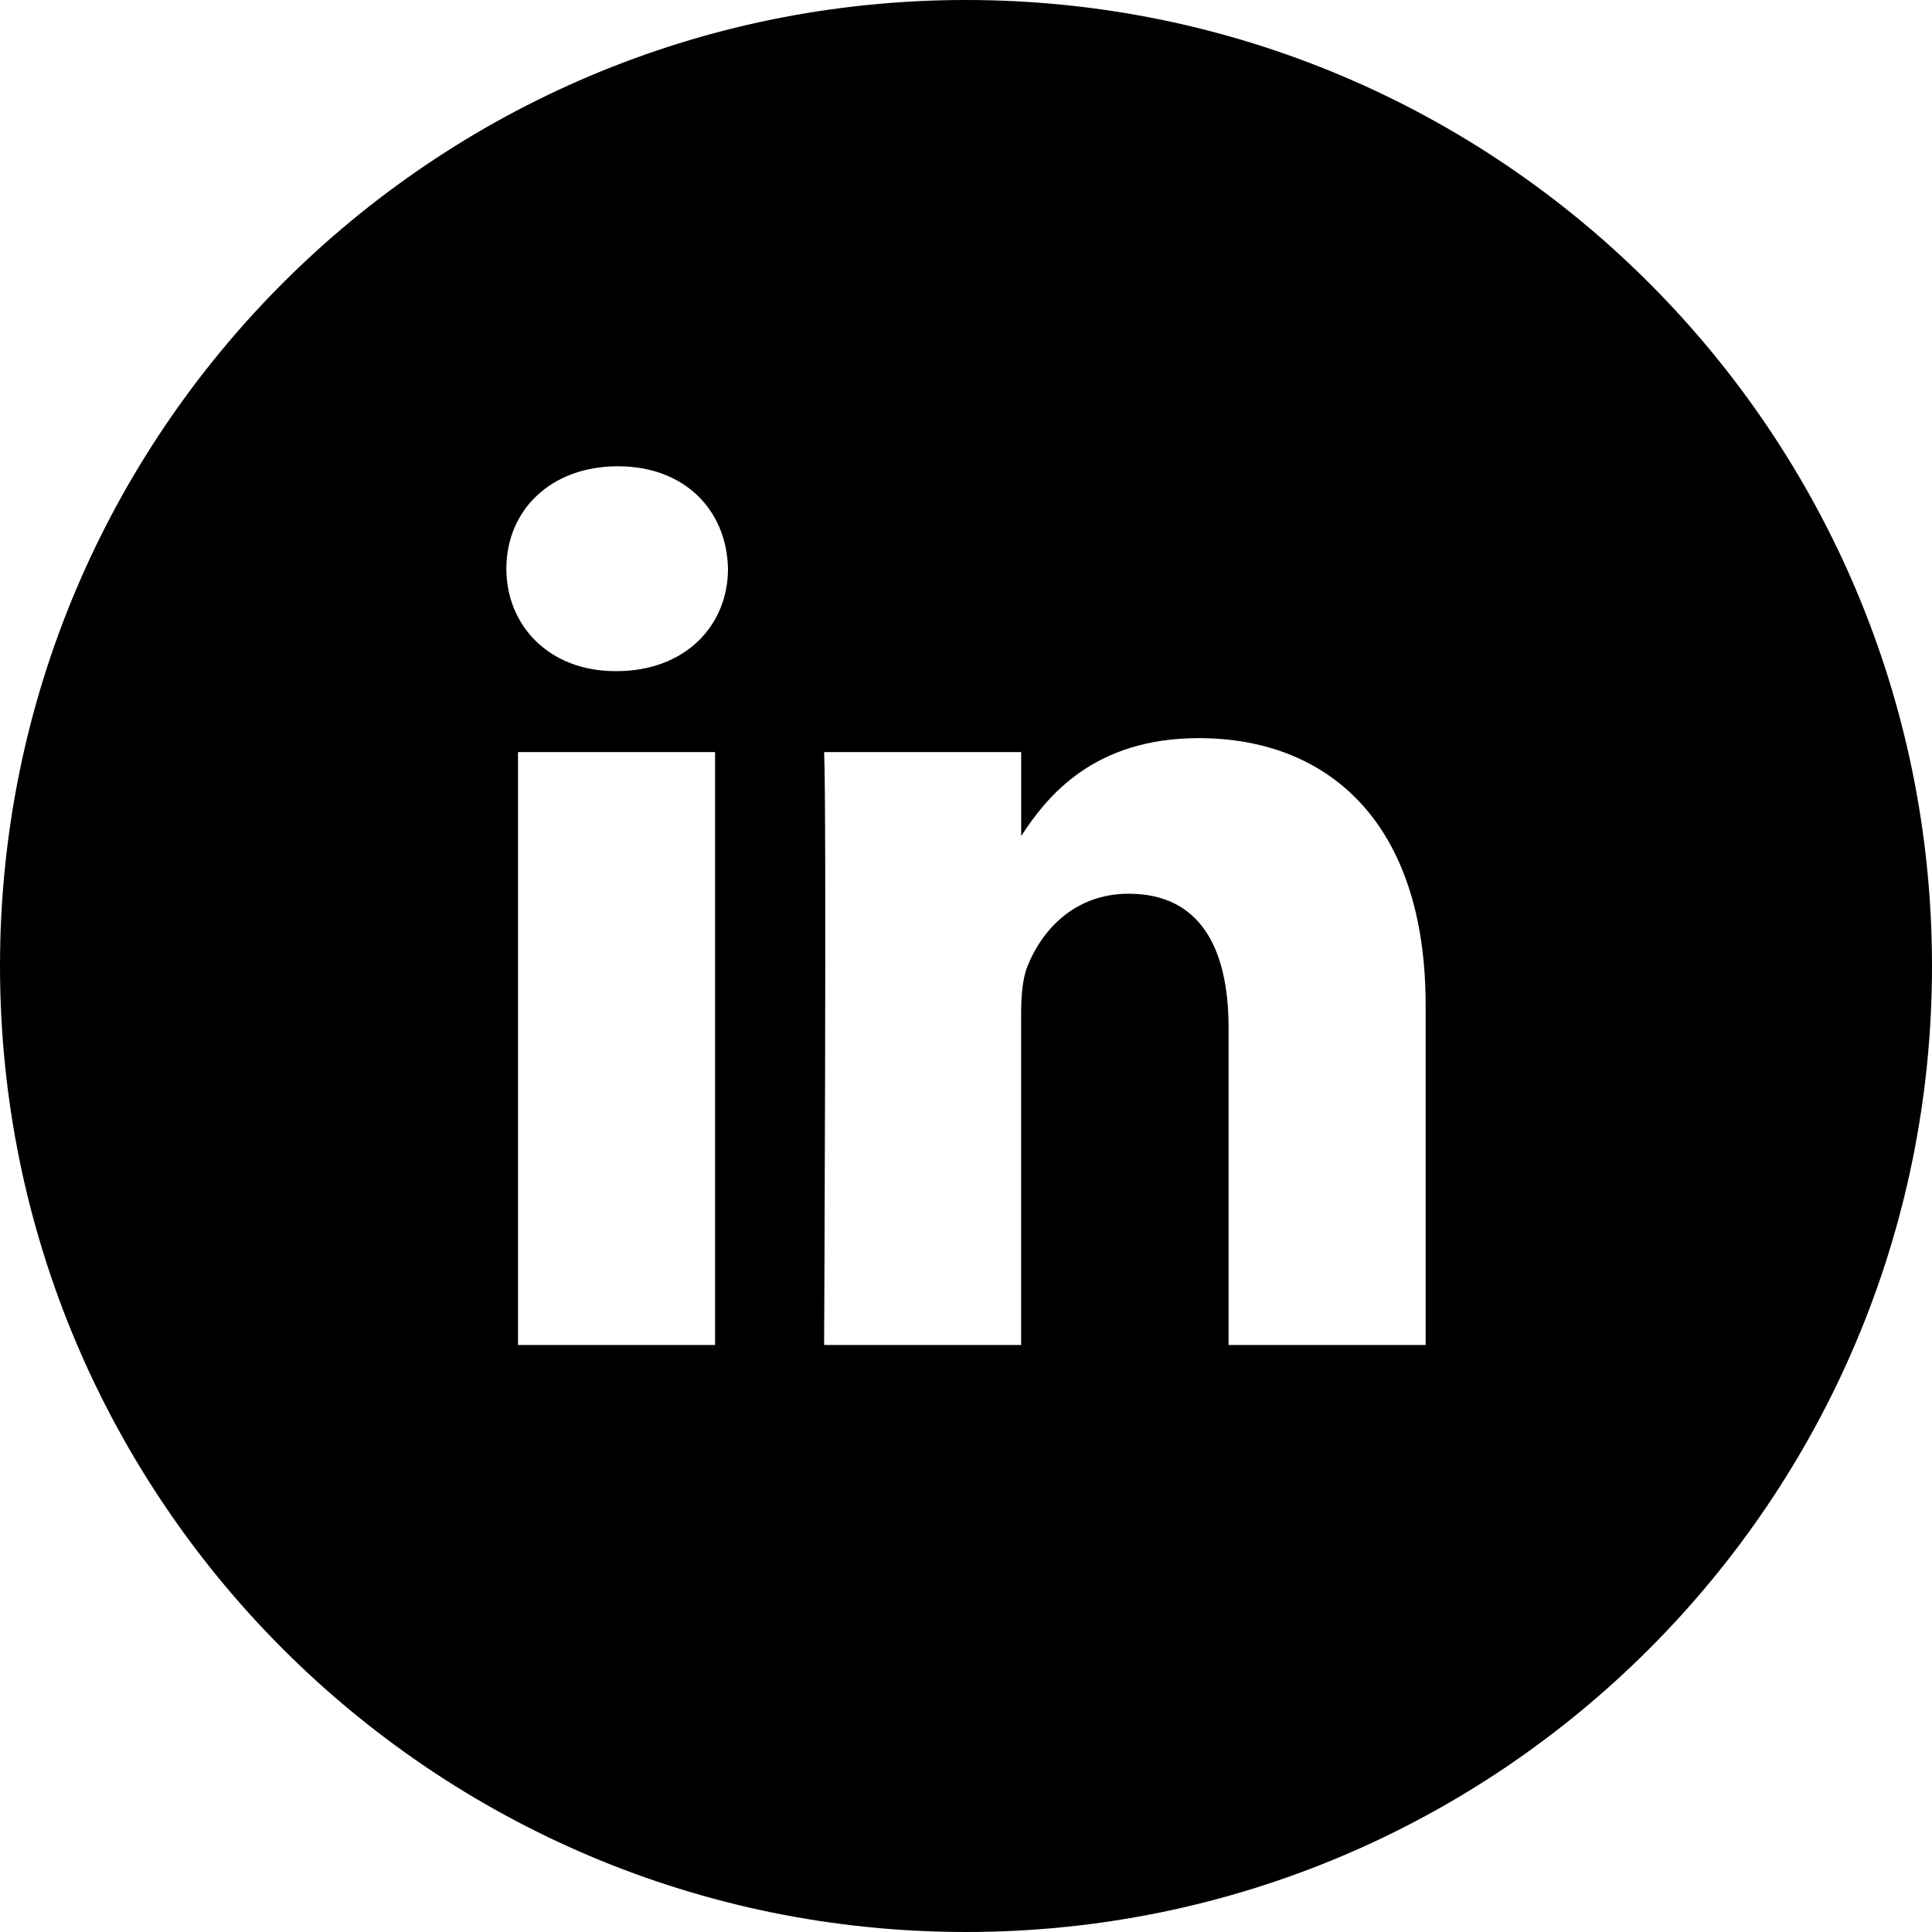 <?xml version="1.0" encoding="UTF-8" standalone="no"?><!DOCTYPE svg PUBLIC "-//W3C//DTD SVG 1.1//EN" "http://www.w3.org/Graphics/SVG/1.1/DTD/svg11.dtd"><svg width="100%" height="100%" viewBox="0 0 32 32" version="1.1" xmlns="http://www.w3.org/2000/svg" xmlns:xlink="http://www.w3.org/1999/xlink" xml:space="preserve" xmlns:serif="http://www.serif.com/" style="fill-rule:evenodd;clip-rule:evenodd;stroke-linejoin:round;stroke-miterlimit:2;"><g id="OUTLINE_copy_2"><g><path d="M16,0c-8.836,0 -16,7.163 -16,16c0,8.836 7.164,16 16,16c8.836,0 16,-7.164 16,-16c0,-8.837 -7.164,-16 -16,-16Zm-4.156,22.277l-3.264,0l-0,-9.82l3.264,0l-0,9.82Zm-1.632,-11.161l-0.021,-0c-1.096,-0 -1.804,-0.755 -1.804,-1.697c-0,-0.963 0.73,-1.696 1.846,-1.696c1.116,0 1.804,0.733 1.825,1.696c0,0.943 -0.709,1.697 -1.846,1.697Zm13.401,11.161l-3.264,0l0,-5.254c0,-1.32 -0.472,-2.22 -1.654,-2.22c-0.901,0 -1.438,0.607 -1.674,1.194c-0.086,0.21 -0.108,0.503 -0.108,0.796l0,5.484l-3.263,0c0,0 0.043,-8.898 0,-9.82l3.264,0l0,1.391c0.433,-0.669 1.209,-1.622 2.942,-1.622c2.147,0 3.757,1.404 3.757,4.42l0,5.631Z" style="fill-rule:nonzero;"/></g></g></svg>
